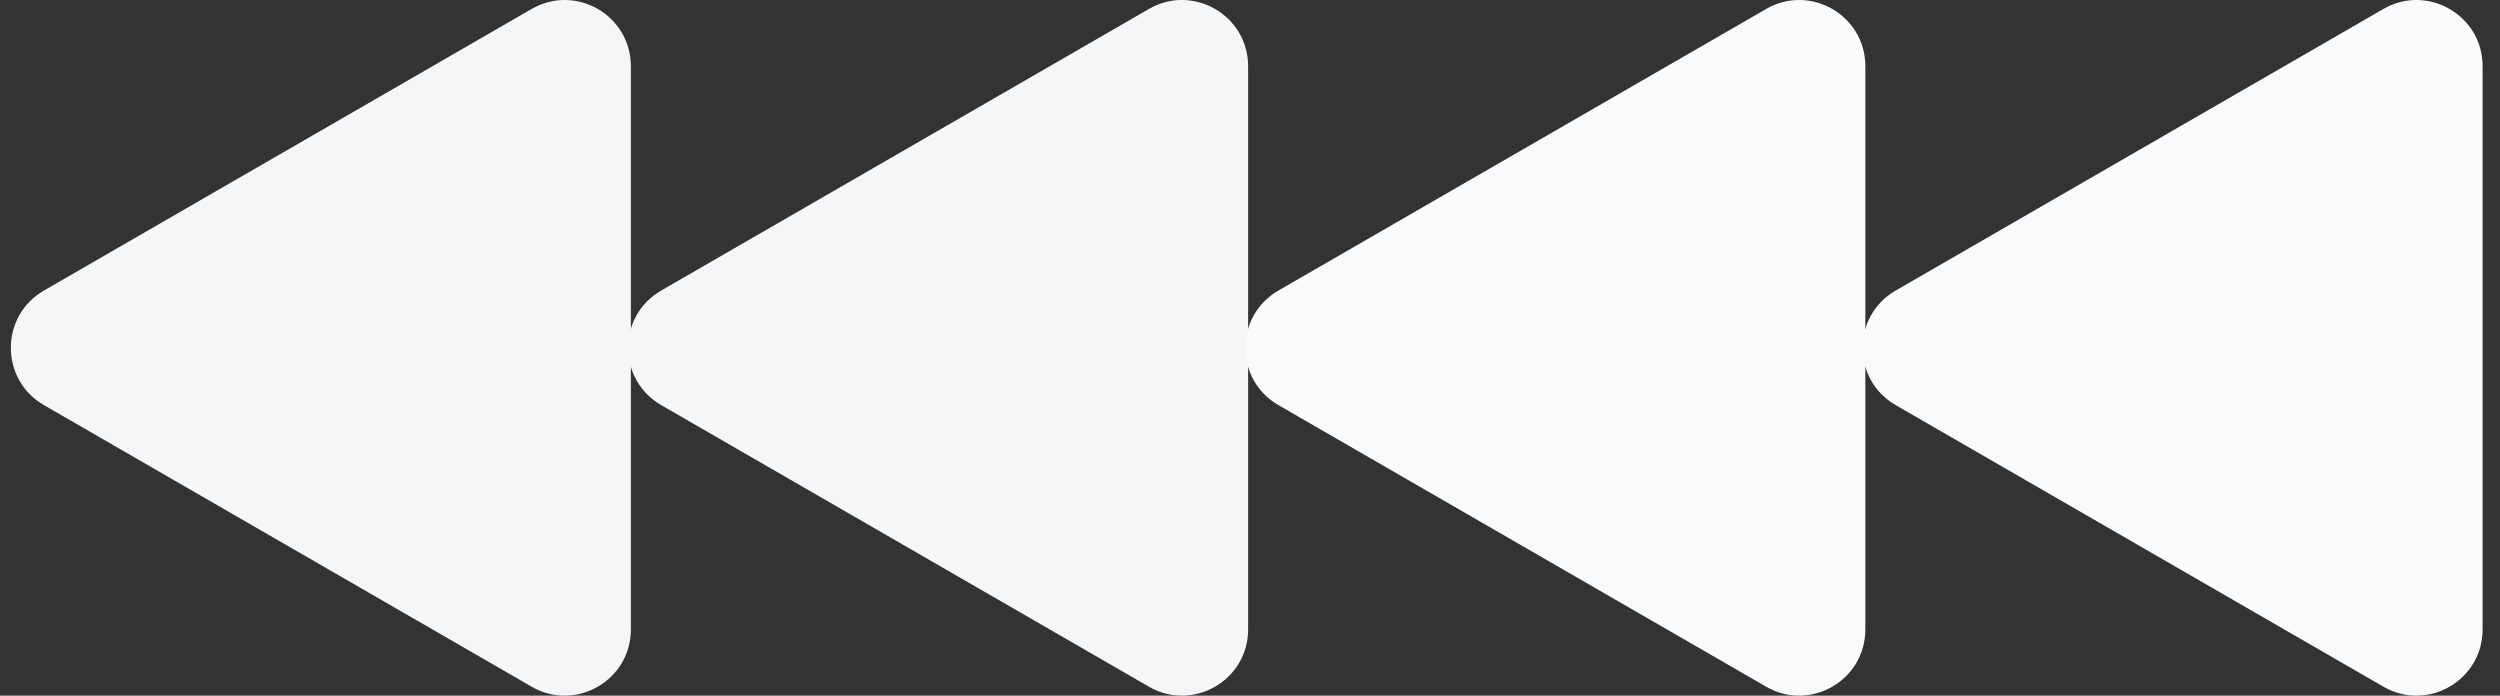 <svg width="115" height="32" viewBox="0 0 115 32" fill="none" xmlns="http://www.w3.org/2000/svg">
<rect x="0" y="0" width="115" height="32" fill="#333333" stroke="none"/>
<path d="M30.415 13.365C28.387 14.536 28.387 17.464 30.415 18.635L52.85 31.588C54.879 32.759 57.414 31.295 57.414 28.953L57.414 3.047C57.414 0.705 54.879 -0.759 52.85 0.412L30.415 13.365Z" fill="#F5F6F7"/>
<path d="M2.021 13.365C-0.008 14.536 -0.008 17.464 2.021 18.635L24.456 31.588C26.484 32.759 29.02 31.295 29.02 28.953L29.02 3.047C29.02 0.705 26.484 -0.759 24.456 0.412L2.021 13.365Z" fill="#F5F6F7"/>
<path d="M58.807 13.365C56.779 14.536 56.779 17.464 58.807 18.635L81.243 31.588C83.271 32.759 85.806 31.295 85.806 28.953L85.806 3.047C85.806 0.705 83.271 -0.759 81.243 0.412L58.807 13.365Z" fill="#F9FAFB"/>
<path d="M87.201 13.365C85.173 14.536 85.173 17.464 87.201 18.635L109.637 31.588C111.665 32.759 114.2 31.295 114.2 28.953L114.2 3.047C114.2 0.705 111.665 -0.759 109.637 0.412L87.201 13.365Z" fill="#F9FAFB"/>
</svg>
